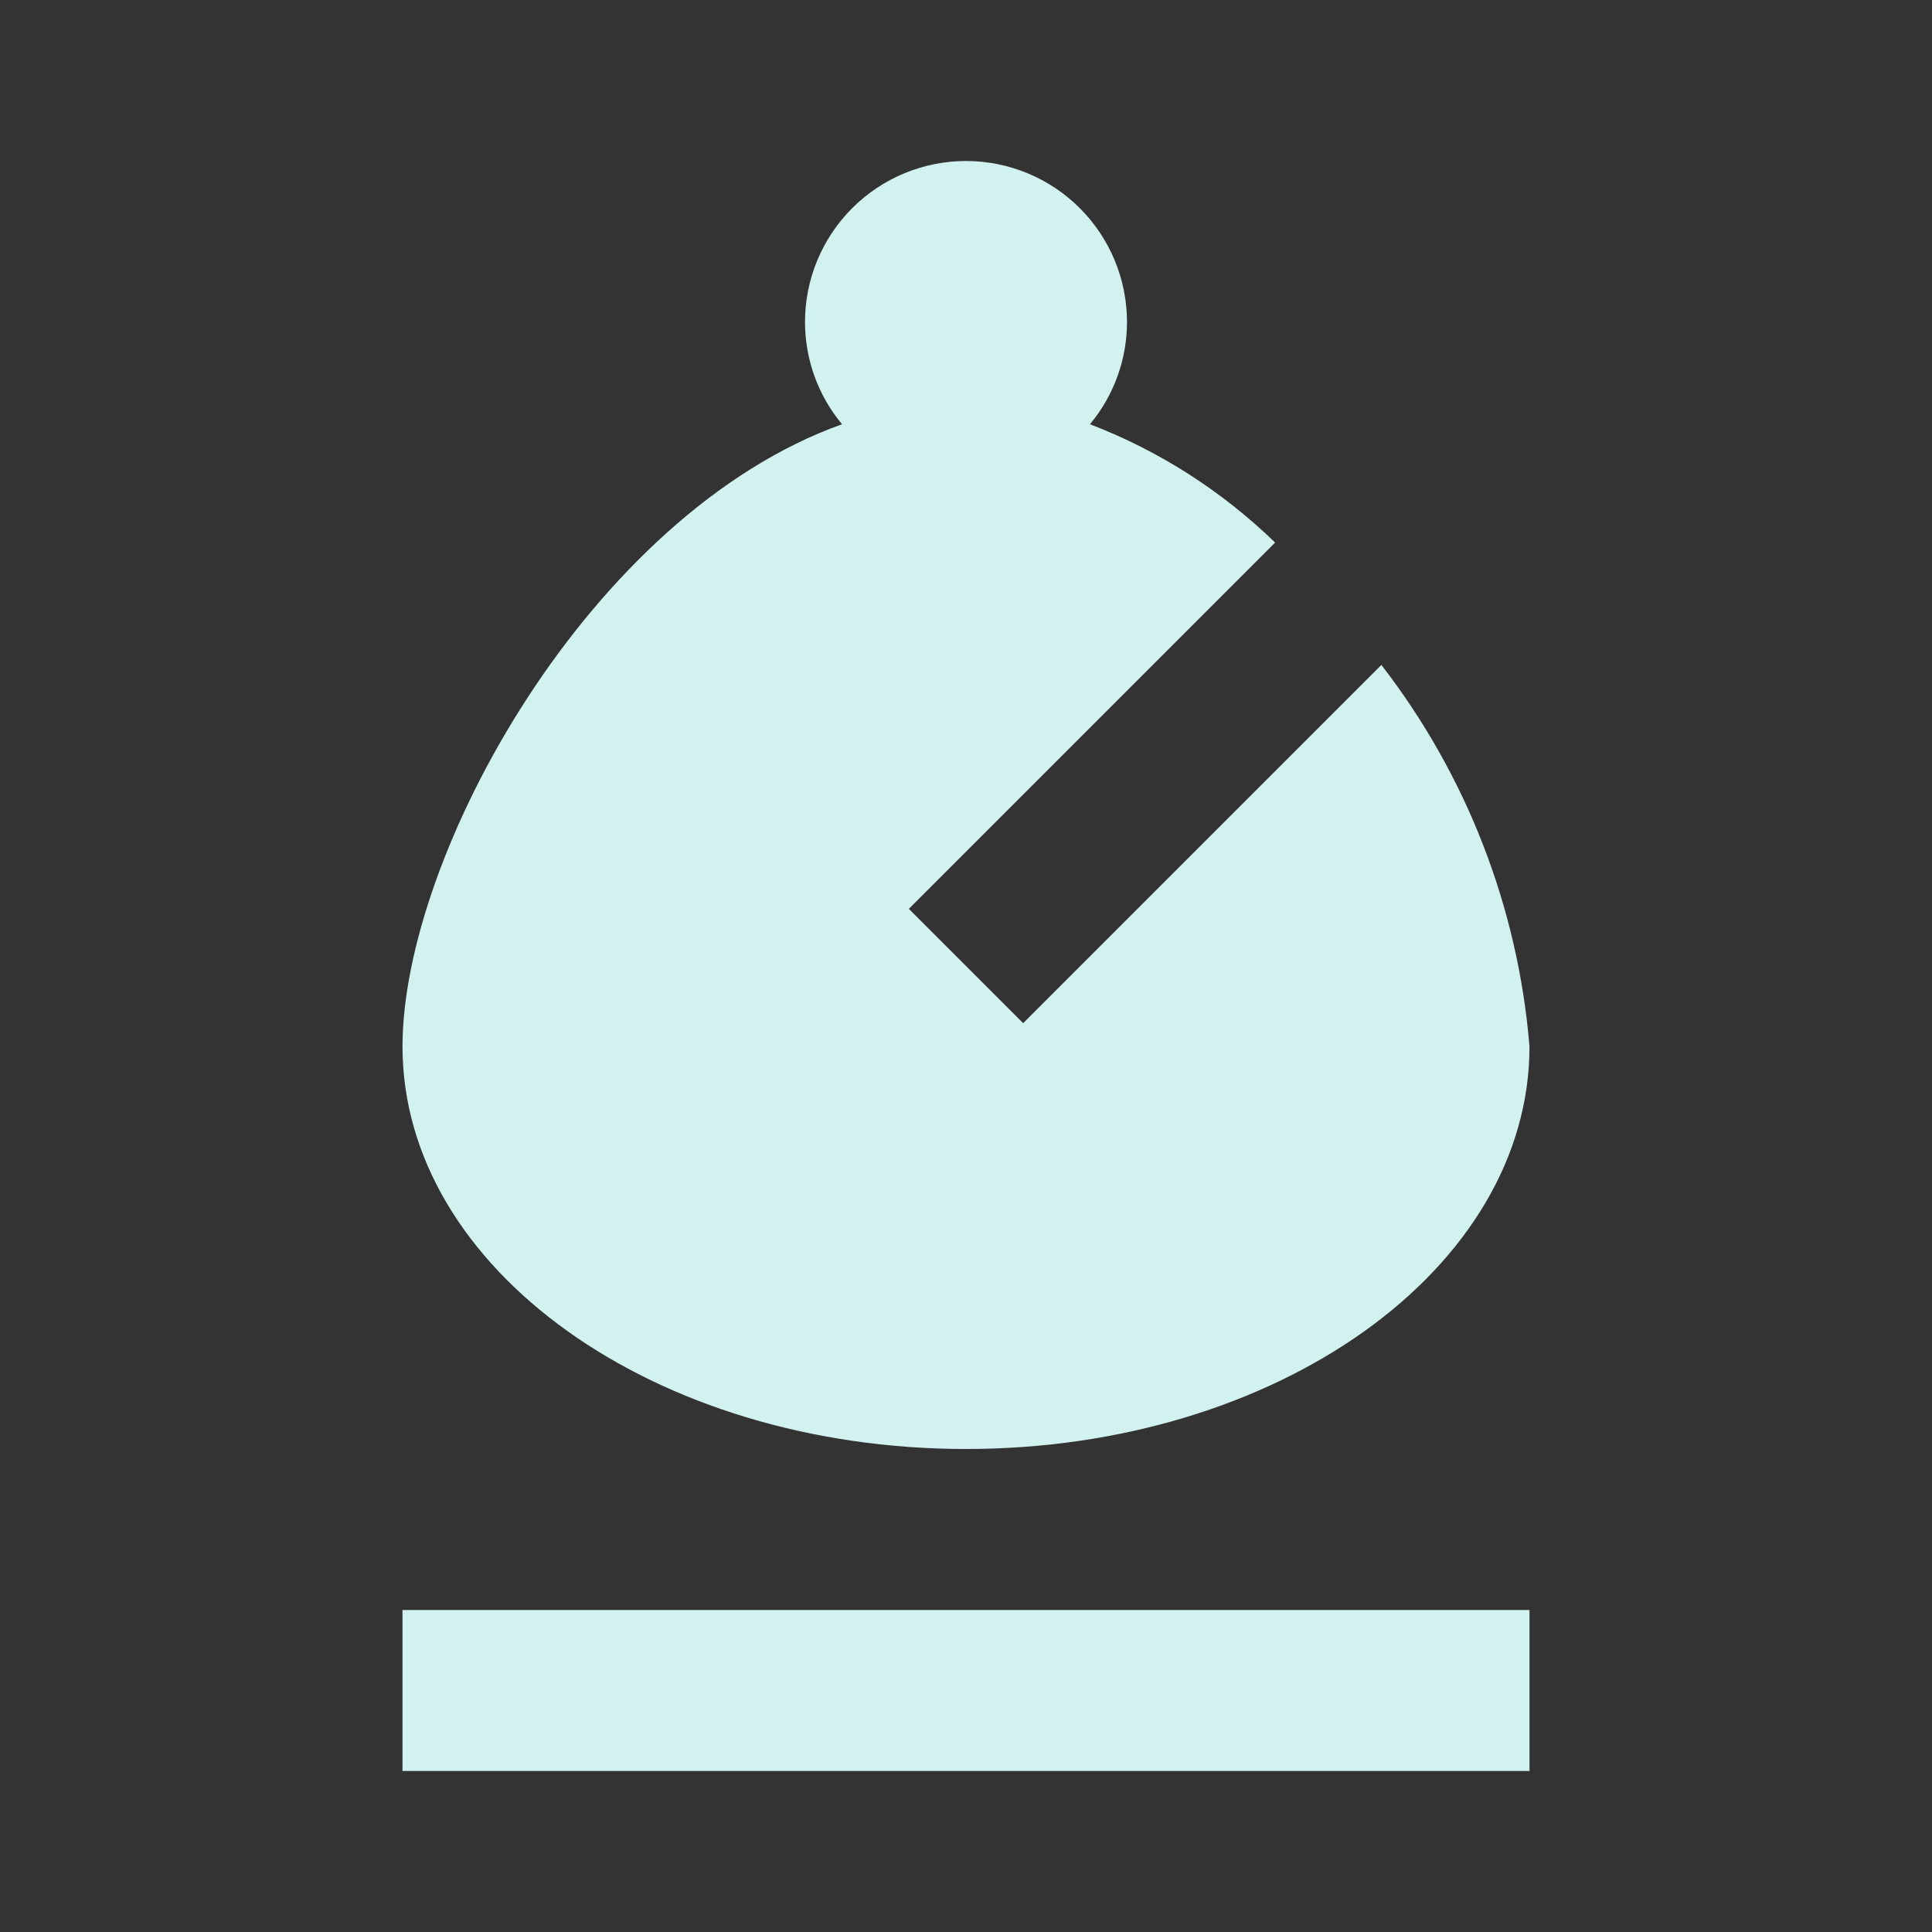 <svg width="24" height="24" viewBox="0 0 24 24" fill="none" xmlns="http://www.w3.org/2000/svg">
<rect x="0" y="0" width="24" height="24" fill="#333333" stroke="none"/>
<path d="M19 22H5V20H19V22ZM17.16 8.26C18.219 9.629 18.858 11.275 19 13C19 15.76 15.87 18 12 18C8.13 18 5 15.76 5 13C5 10.62 7.33 6.39 10.46 5.27C10.16 4.91 10 4.46 10 4C10 3.47 10.211 2.961 10.586 2.586C10.961 2.211 11.47 2 12 2C12.53 2 13.039 2.211 13.414 2.586C13.789 2.961 14 3.47 14 4C14 4.46 13.84 4.91 13.54 5.27C14.4 5.6 15.18 6.1 15.84 6.74L11.29 11.29L12.71 12.71L17.16 8.26V8.26Z" fill="#D1F2EF"/>
</svg>
